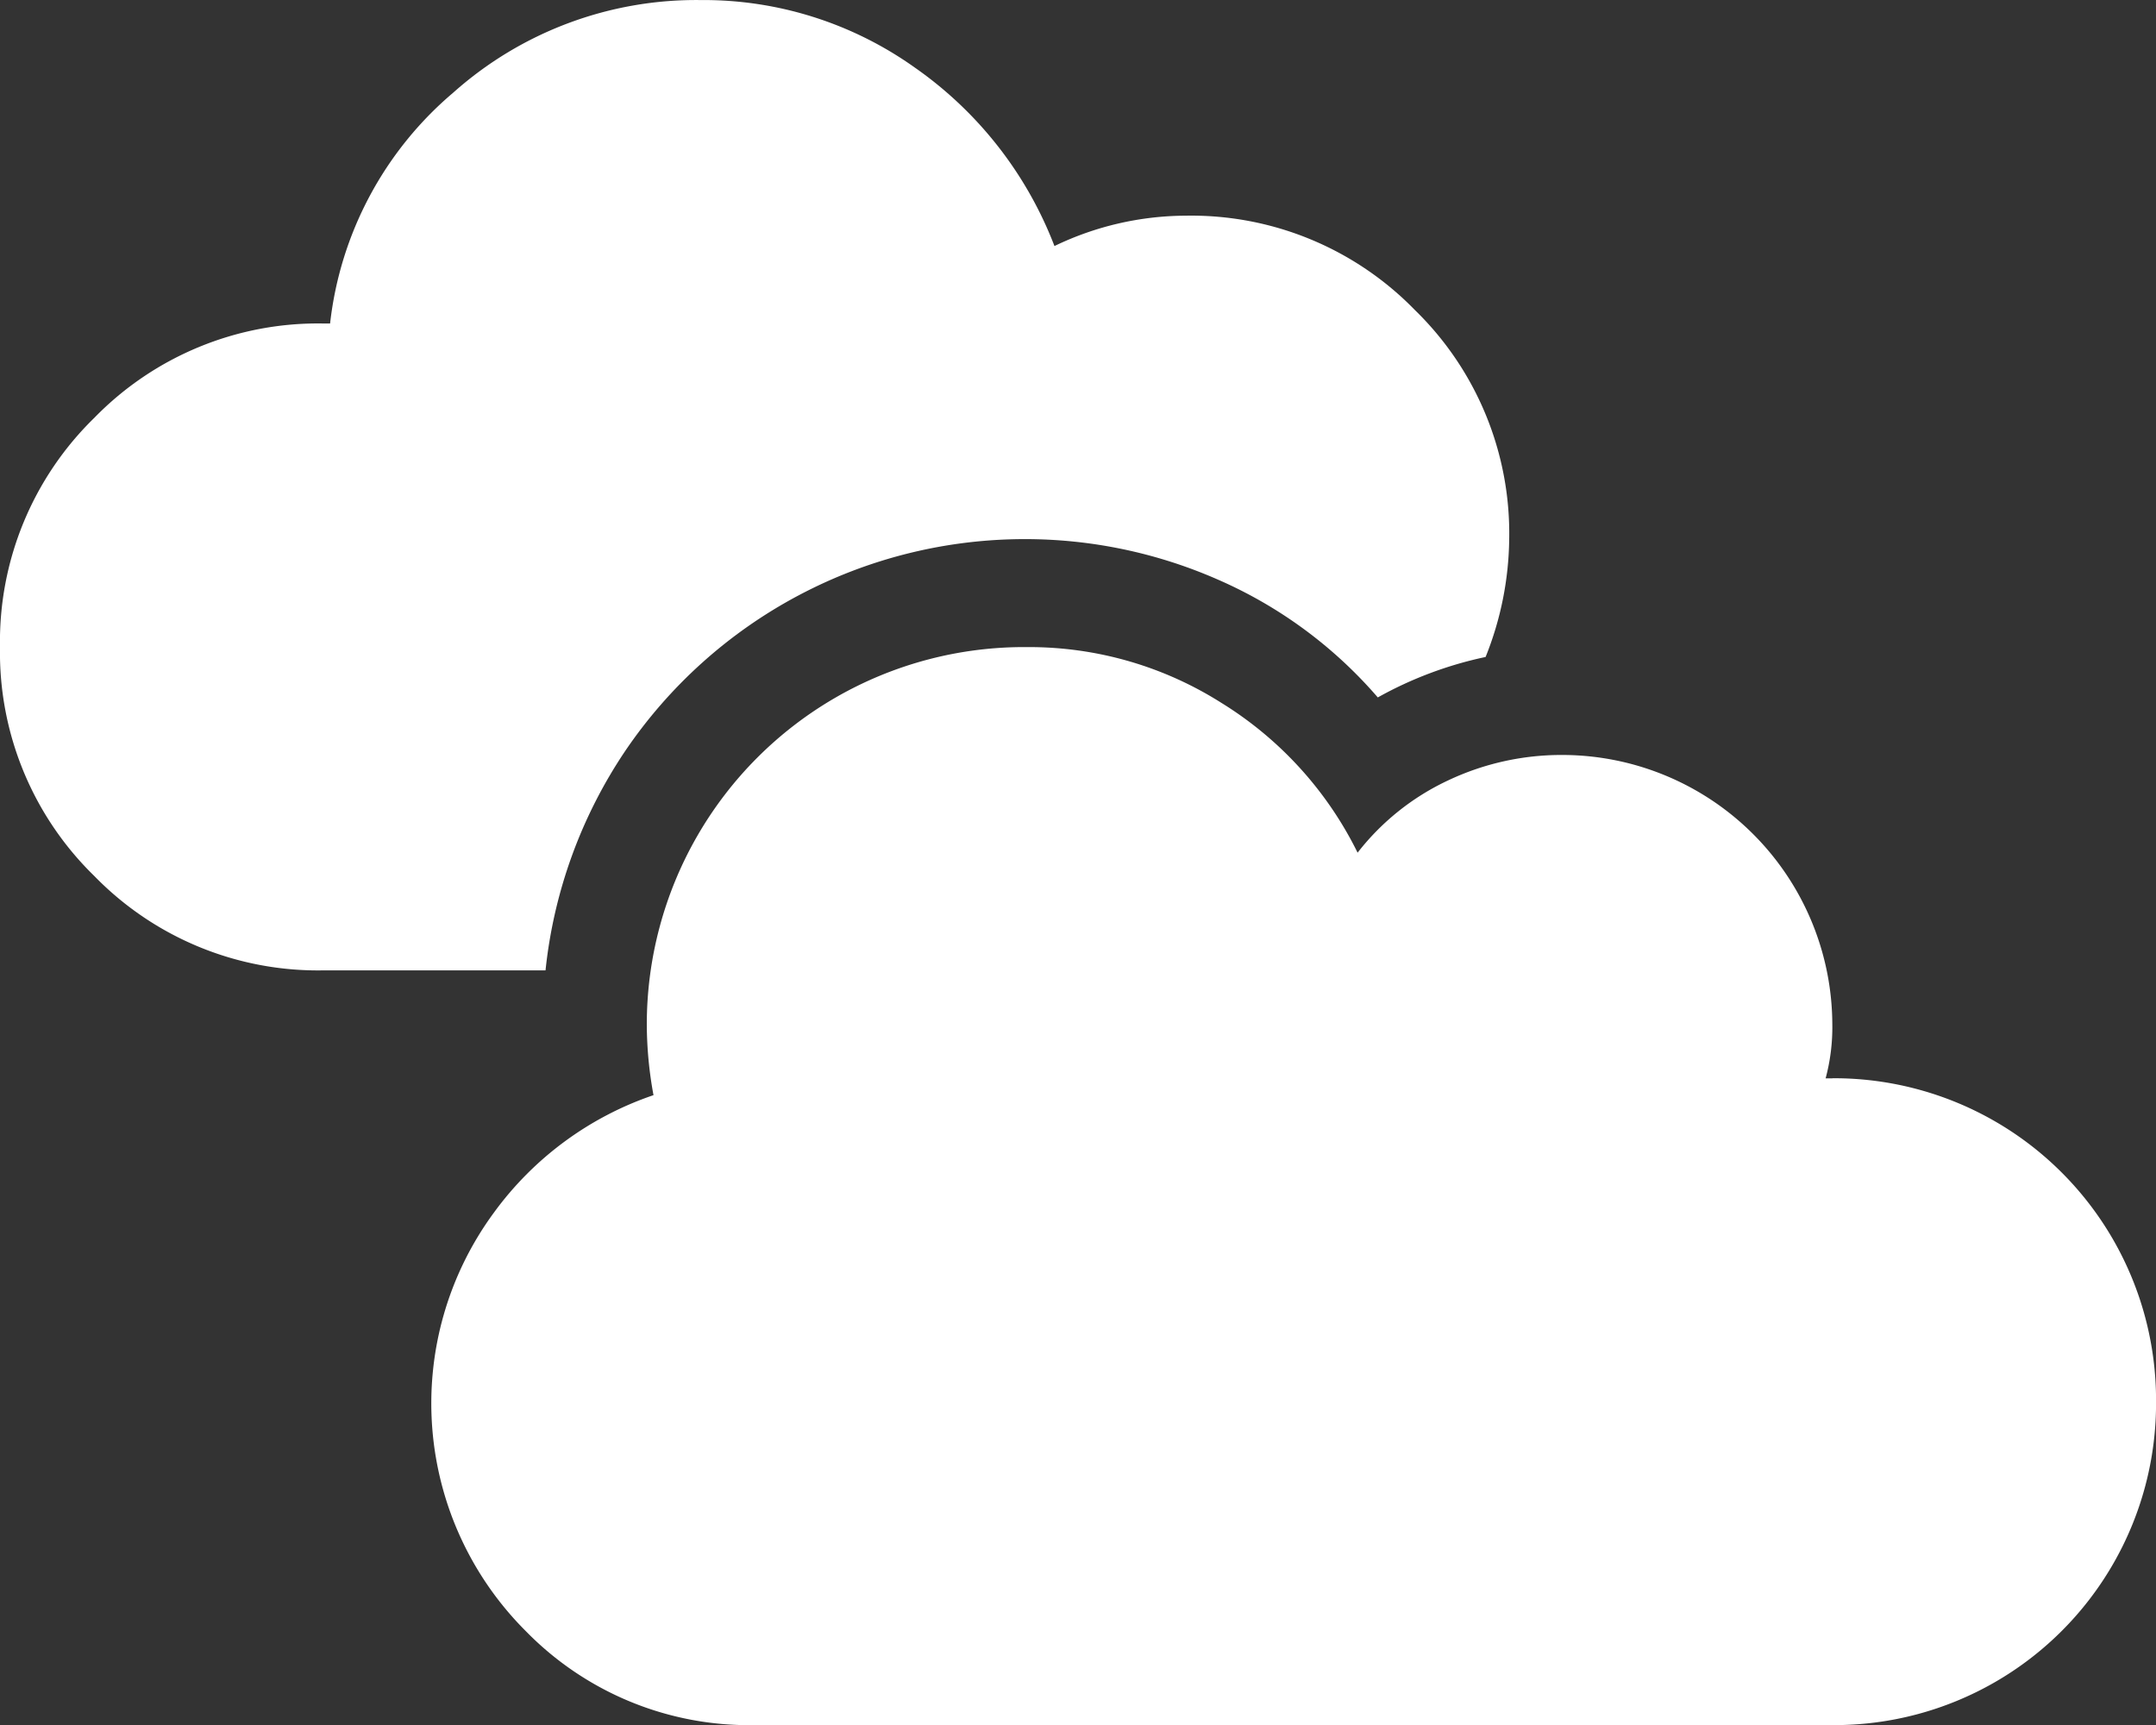 <svg xmlns="http://www.w3.org/2000/svg" xmlns:xlink="http://www.w3.org/1999/xlink" width="38" height="30.4" viewBox="0 0 38 30.4">
  <rect x="0" y="0" width="38" height="30.4" fill="#333333" stroke="none"/>
  <defs>
    <clipPath id="clip-path">
      <rect id="Rectangle_141" data-name="Rectangle 141" width="38" height="30.4" fill="none"/>
    </clipPath>
  </defs>
  <g id="UniversalPlantServices_Sustainability_Carbon-Capture-icon" transform="translate(0 0)">
    <g id="Group_131" data-name="Group 131" transform="translate(0 0)" clip-path="url(#clip-path)">
      <path id="Path_394" data-name="Path 394" d="M18.051,9.5a8.508,8.508,0,0,0-7.036,3.74,8.512,8.512,0,0,0-1.4,3.86H5.7a5.5,5.5,0,0,1-4.038-1.663A5.5,5.5,0,0,1,0,11.4,5.505,5.505,0,0,1,1.663,7.362,5.5,5.5,0,0,1,5.7,5.7h.118A6.239,6.239,0,0,1,7.987,1.633,6.431,6.431,0,0,1,12.351,0a6.413,6.413,0,0,1,3.77,1.188,6.81,6.81,0,0,1,2.464,3.147A5.365,5.365,0,0,1,20.9,3.8a5.5,5.5,0,0,1,4.038,1.663A5.491,5.491,0,0,1,26.6,9.5a5.726,5.726,0,0,1-.416,2.077,6.765,6.765,0,0,0-1.9.713,7.874,7.874,0,0,0-2.819-2.077A8.445,8.445,0,0,0,18.051,9.5" transform="translate(0 0.001)" fill="#fff"/>
      <path id="Path_395" data-name="Path 395" d="M28.827,13.791a5.675,5.675,0,0,1,5.7,5.7,5.671,5.671,0,0,1-5.7,5.7h-19a5.5,5.5,0,0,1-4.038-1.661,5.67,5.67,0,0,1-.564-7.362,5.781,5.781,0,0,1,2.819-2.079,6.961,6.961,0,0,1-.118-1.247,6.655,6.655,0,0,1,3.324-5.758,6.647,6.647,0,0,1,3.385-.891,6.328,6.328,0,0,1,3.414.98,6.454,6.454,0,0,1,2.405,2.643,4.362,4.362,0,0,1,1.6-1.276,4.67,4.67,0,0,1,2.018-.446,4.763,4.763,0,0,1,4.749,4.749,3.466,3.466,0,0,1-.118.95h.118Z" transform="translate(3.474 5.211)" fill="#fff"/>
    </g>
  </g>
</svg>
